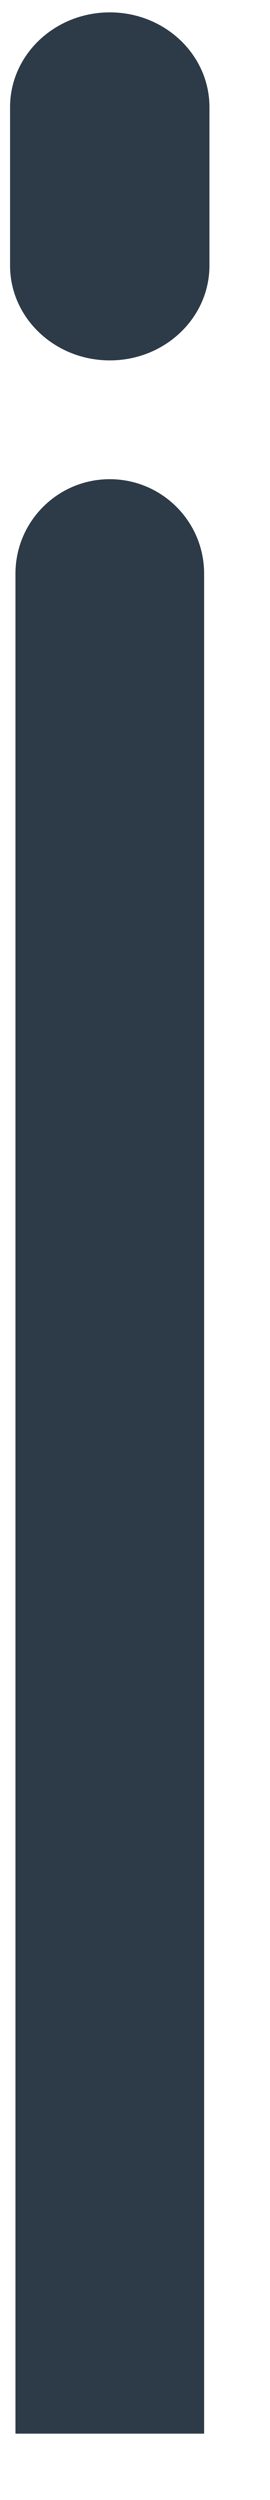 <?xml version="1.0" encoding="UTF-8"?> <svg xmlns="http://www.w3.org/2000/svg" width="4" height="37" viewBox="0 0 4 37" fill="none"> <path d="M0.149 3.931C0.149 4.705 0.811 5.334 1.627 5.334C2.442 5.334 3.103 4.705 3.103 3.931V1.586C3.103 0.811 2.442 0.183 1.627 0.183C0.811 0.183 0.149 0.811 0.149 1.586V3.931ZM0.229 36.018H3.024V8.49C3.024 7.718 2.398 7.092 1.626 7.092C0.855 7.092 0.229 7.718 0.229 8.49V36.018Z" fill="#2D3B48"></path> </svg> 
